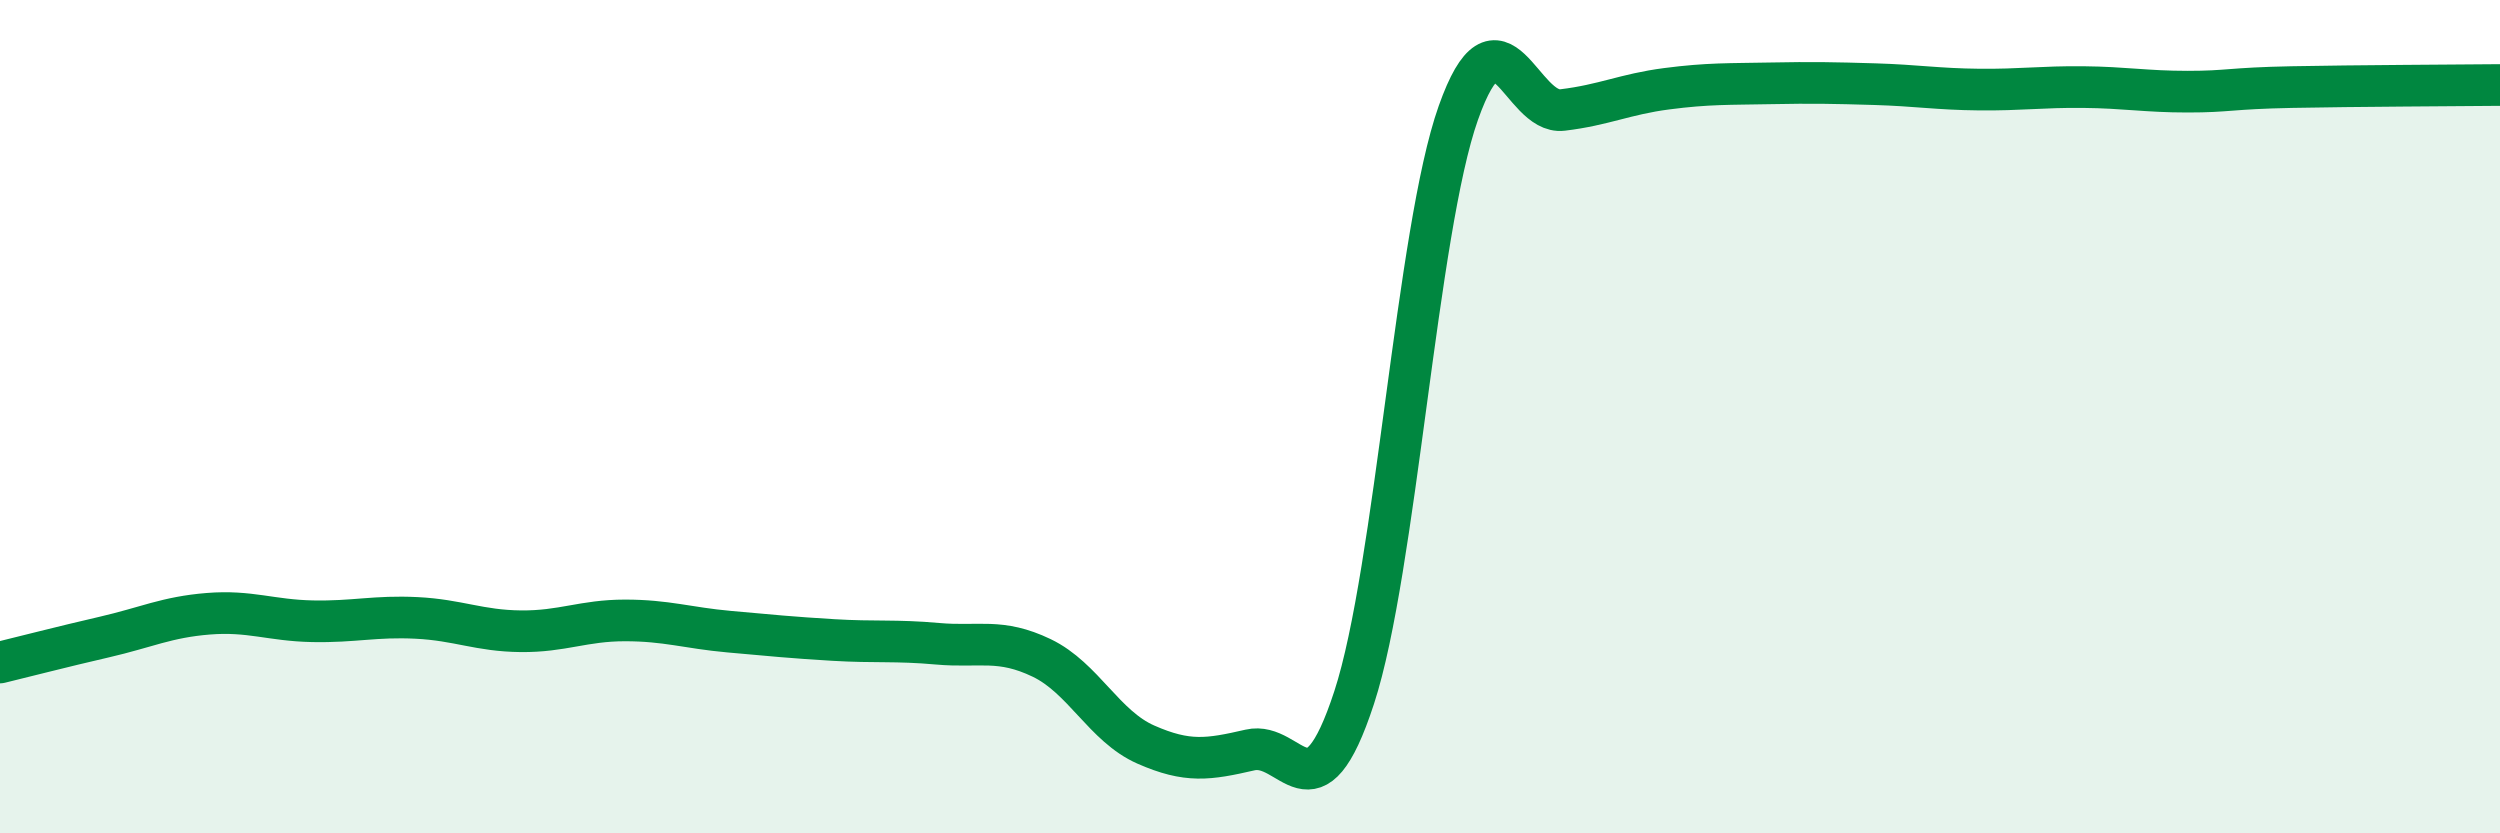 
    <svg width="60" height="20" viewBox="0 0 60 20" xmlns="http://www.w3.org/2000/svg">
      <path
        d="M 0,15.9 C 0.5,15.78 1.5,15.52 2.5,15.29 C 3.5,15.06 4,14.81 5,14.73 C 6,14.65 6.5,14.89 7.5,14.91 C 8.5,14.93 9,14.78 10,14.83 C 11,14.88 11.5,15.14 12.5,15.15 C 13.5,15.16 14,14.89 15,14.89 C 16,14.89 16.5,15.07 17.5,15.16 C 18.5,15.25 19,15.3 20,15.36 C 21,15.42 21.5,15.36 22.5,15.45 C 23.5,15.54 24,15.31 25,15.79 C 26,16.27 26.5,17.43 27.5,17.87 C 28.5,18.31 29,18.23 30,18 C 31,17.77 31.5,19.8 32.5,16.74 C 33.5,13.68 34,5.53 35,2.71 C 36,-0.11 36.5,2.76 37.5,2.64 C 38.5,2.52 39,2.26 40,2.13 C 41,2 41.5,2.02 42.5,2 C 43.5,1.98 44,1.99 45,2.02 C 46,2.05 46.5,2.14 47.5,2.15 C 48.5,2.16 49,2.08 50,2.09 C 51,2.1 51.5,2.2 52.5,2.2 C 53.5,2.2 53.5,2.12 55,2.09 C 56.5,2.06 59,2.05 60,2.04L60 20L0 20Z"
        fill="#008740"
        opacity="0.1"
        stroke-linecap="round"
        stroke-linejoin="round"
      />
      <path
        d="M 0,15.9 C 0.5,15.78 1.5,15.52 2.5,15.29 C 3.5,15.06 4,14.81 5,14.73 C 6,14.65 6.5,14.89 7.5,14.91 C 8.5,14.93 9,14.78 10,14.83 C 11,14.88 11.5,15.14 12.5,15.15 C 13.5,15.16 14,14.89 15,14.89 C 16,14.89 16.5,15.07 17.5,15.16 C 18.5,15.25 19,15.3 20,15.36 C 21,15.42 21.5,15.36 22.5,15.45 C 23.5,15.54 24,15.31 25,15.79 C 26,16.27 26.5,17.43 27.5,17.87 C 28.5,18.31 29,18.23 30,18 C 31,17.77 31.5,19.8 32.5,16.74 C 33.5,13.68 34,5.53 35,2.71 C 36,-0.11 36.5,2.76 37.5,2.64 C 38.5,2.52 39,2.26 40,2.13 C 41,2 41.5,2.02 42.5,2 C 43.5,1.98 44,1.99 45,2.02 C 46,2.05 46.5,2.14 47.5,2.15 C 48.5,2.16 49,2.08 50,2.09 C 51,2.1 51.5,2.2 52.5,2.2 C 53.5,2.2 53.5,2.12 55,2.09 C 56.5,2.06 59,2.05 60,2.04"
        stroke="#008740"
        stroke-width="1"
        fill="none"
        stroke-linecap="round"
        stroke-linejoin="round"
      />
    </svg>
  